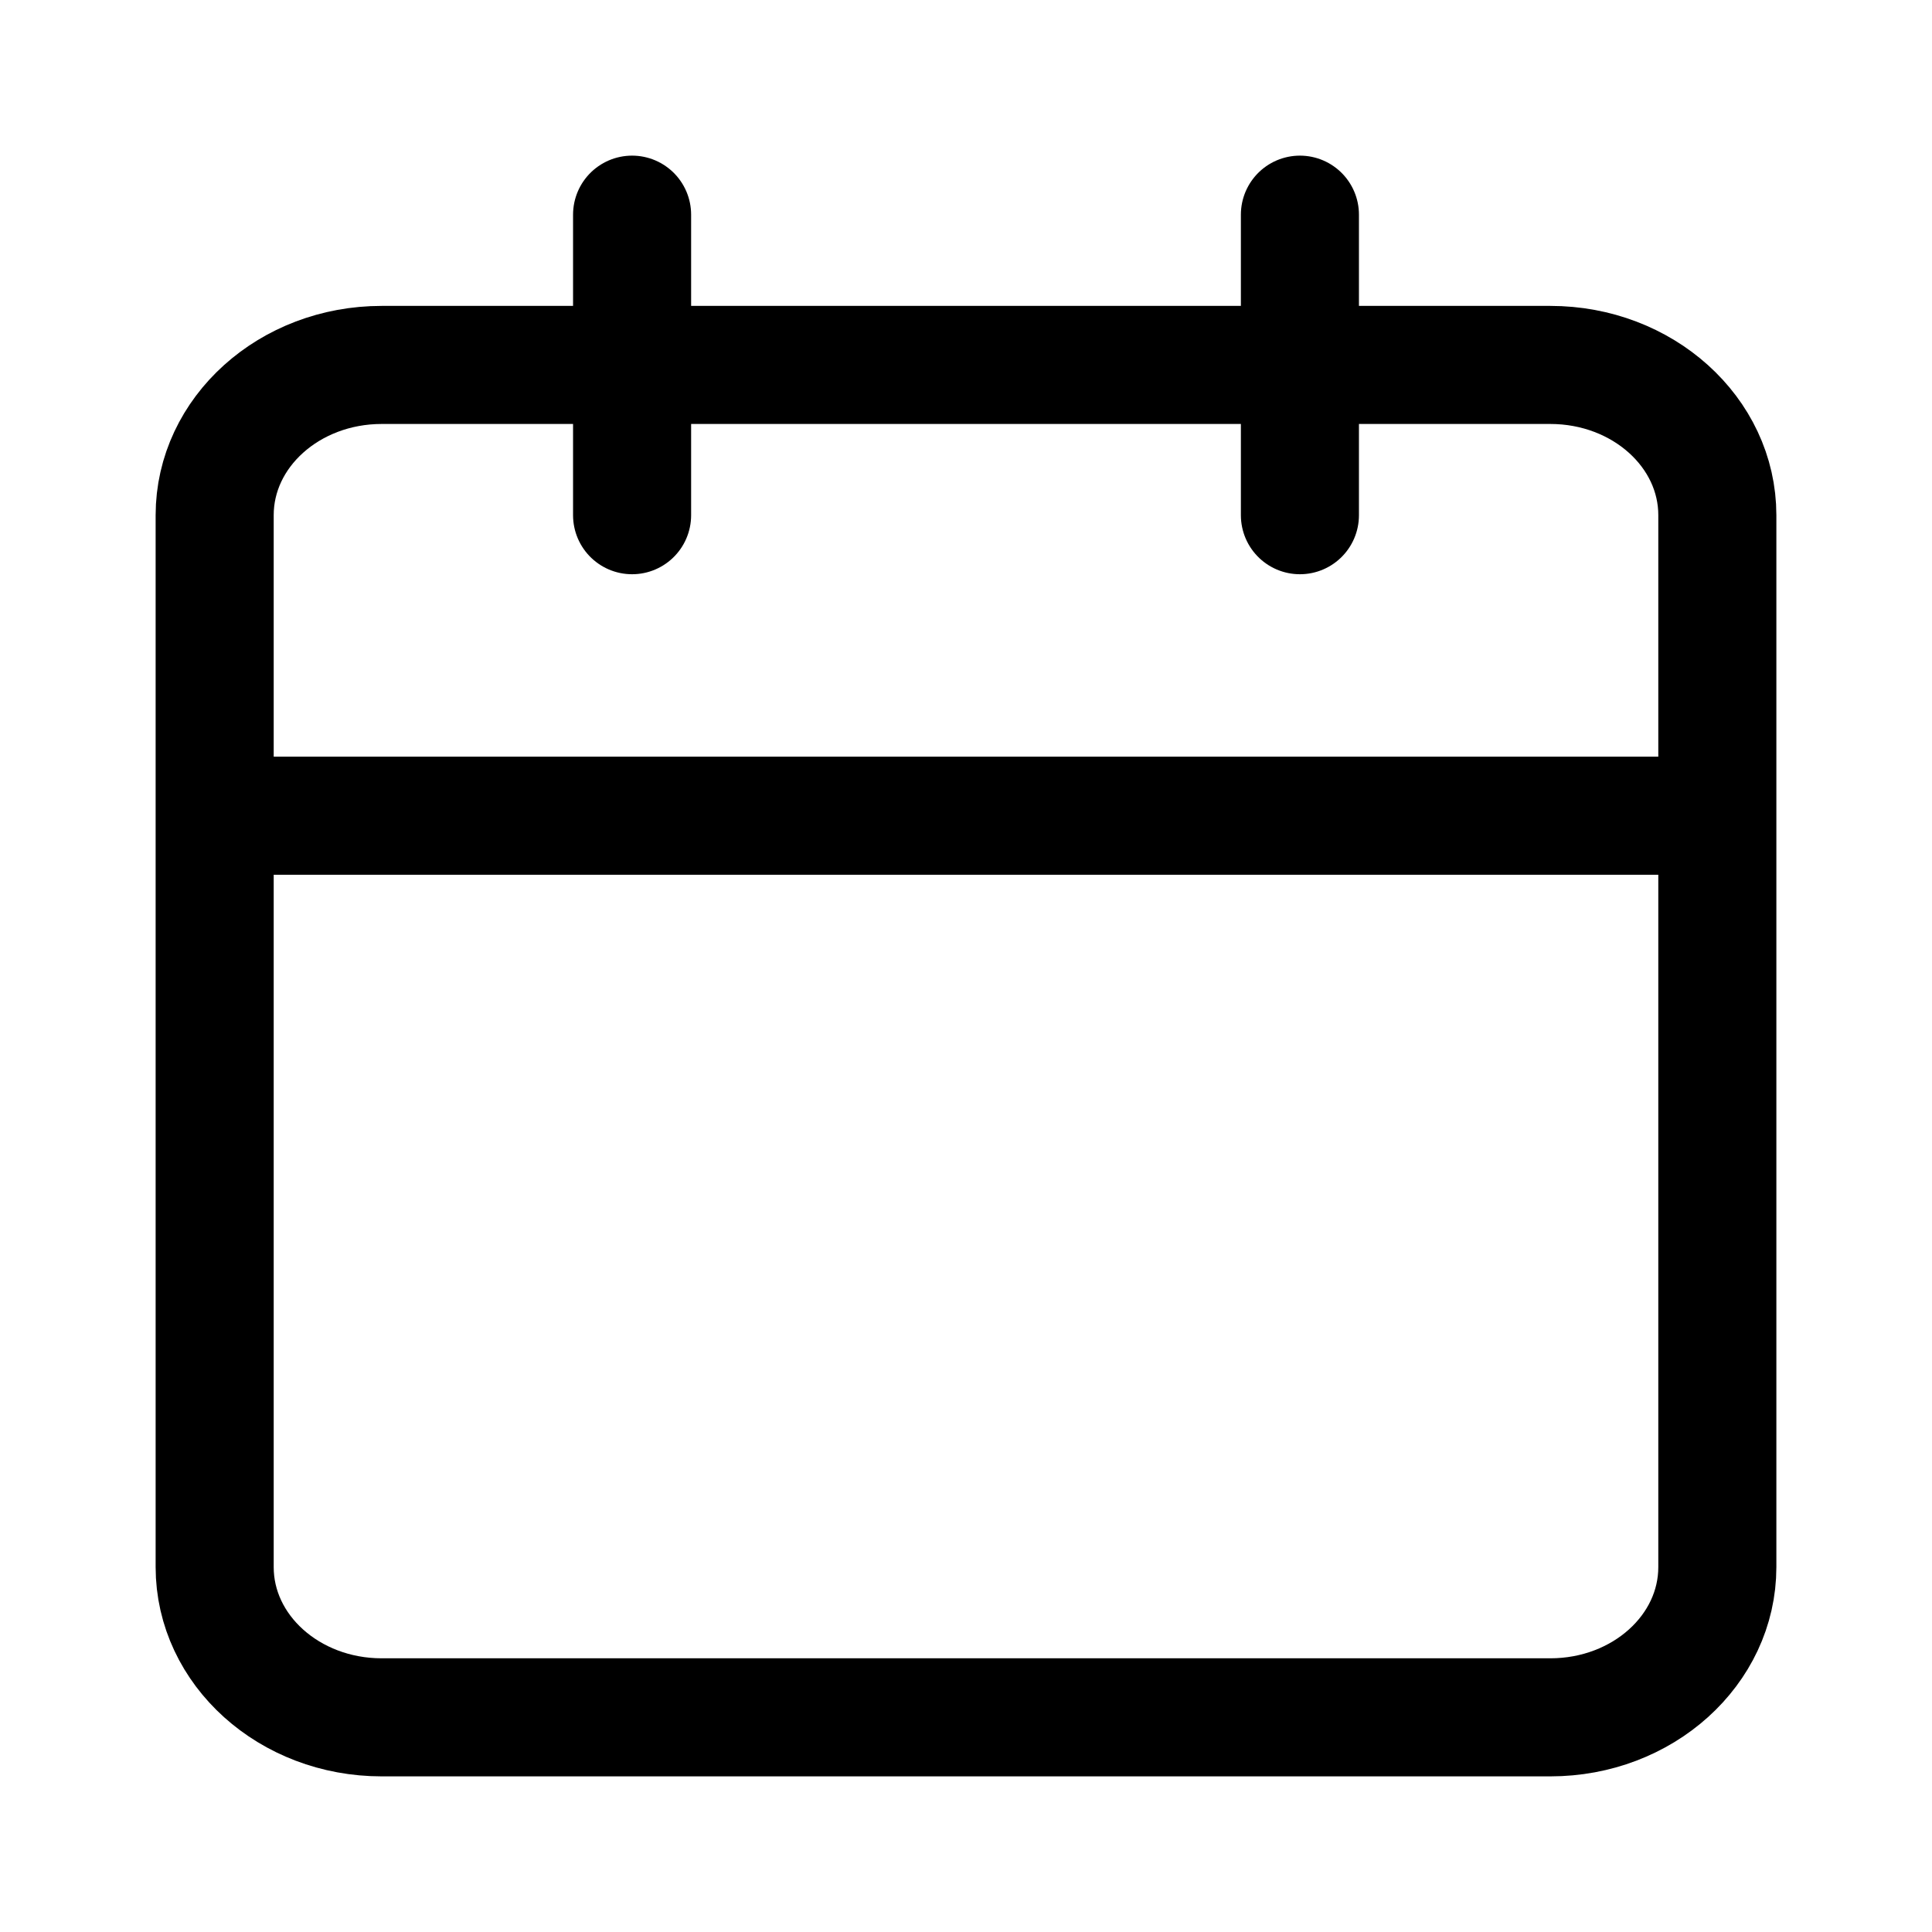 <svg width="18" height="18" viewBox="0 0 18 18" fill="none" xmlns="http://www.w3.org/2000/svg">
<path d="M12.111 2V4.8M5.889 2V4.8M2 7.6H16M3.556 3.4H14.444C15.304 3.4 16 4.027 16 4.8V14.6C16 15.373 15.304 16 14.444 16H3.556C2.696 16 2 15.373 2 14.6V4.8C2 4.027 2.696 3.4 3.556 3.4Z" stroke="currentColor" stroke-width="1.1" stroke-linecap="round" stroke-linejoin="round"/>
</svg>
